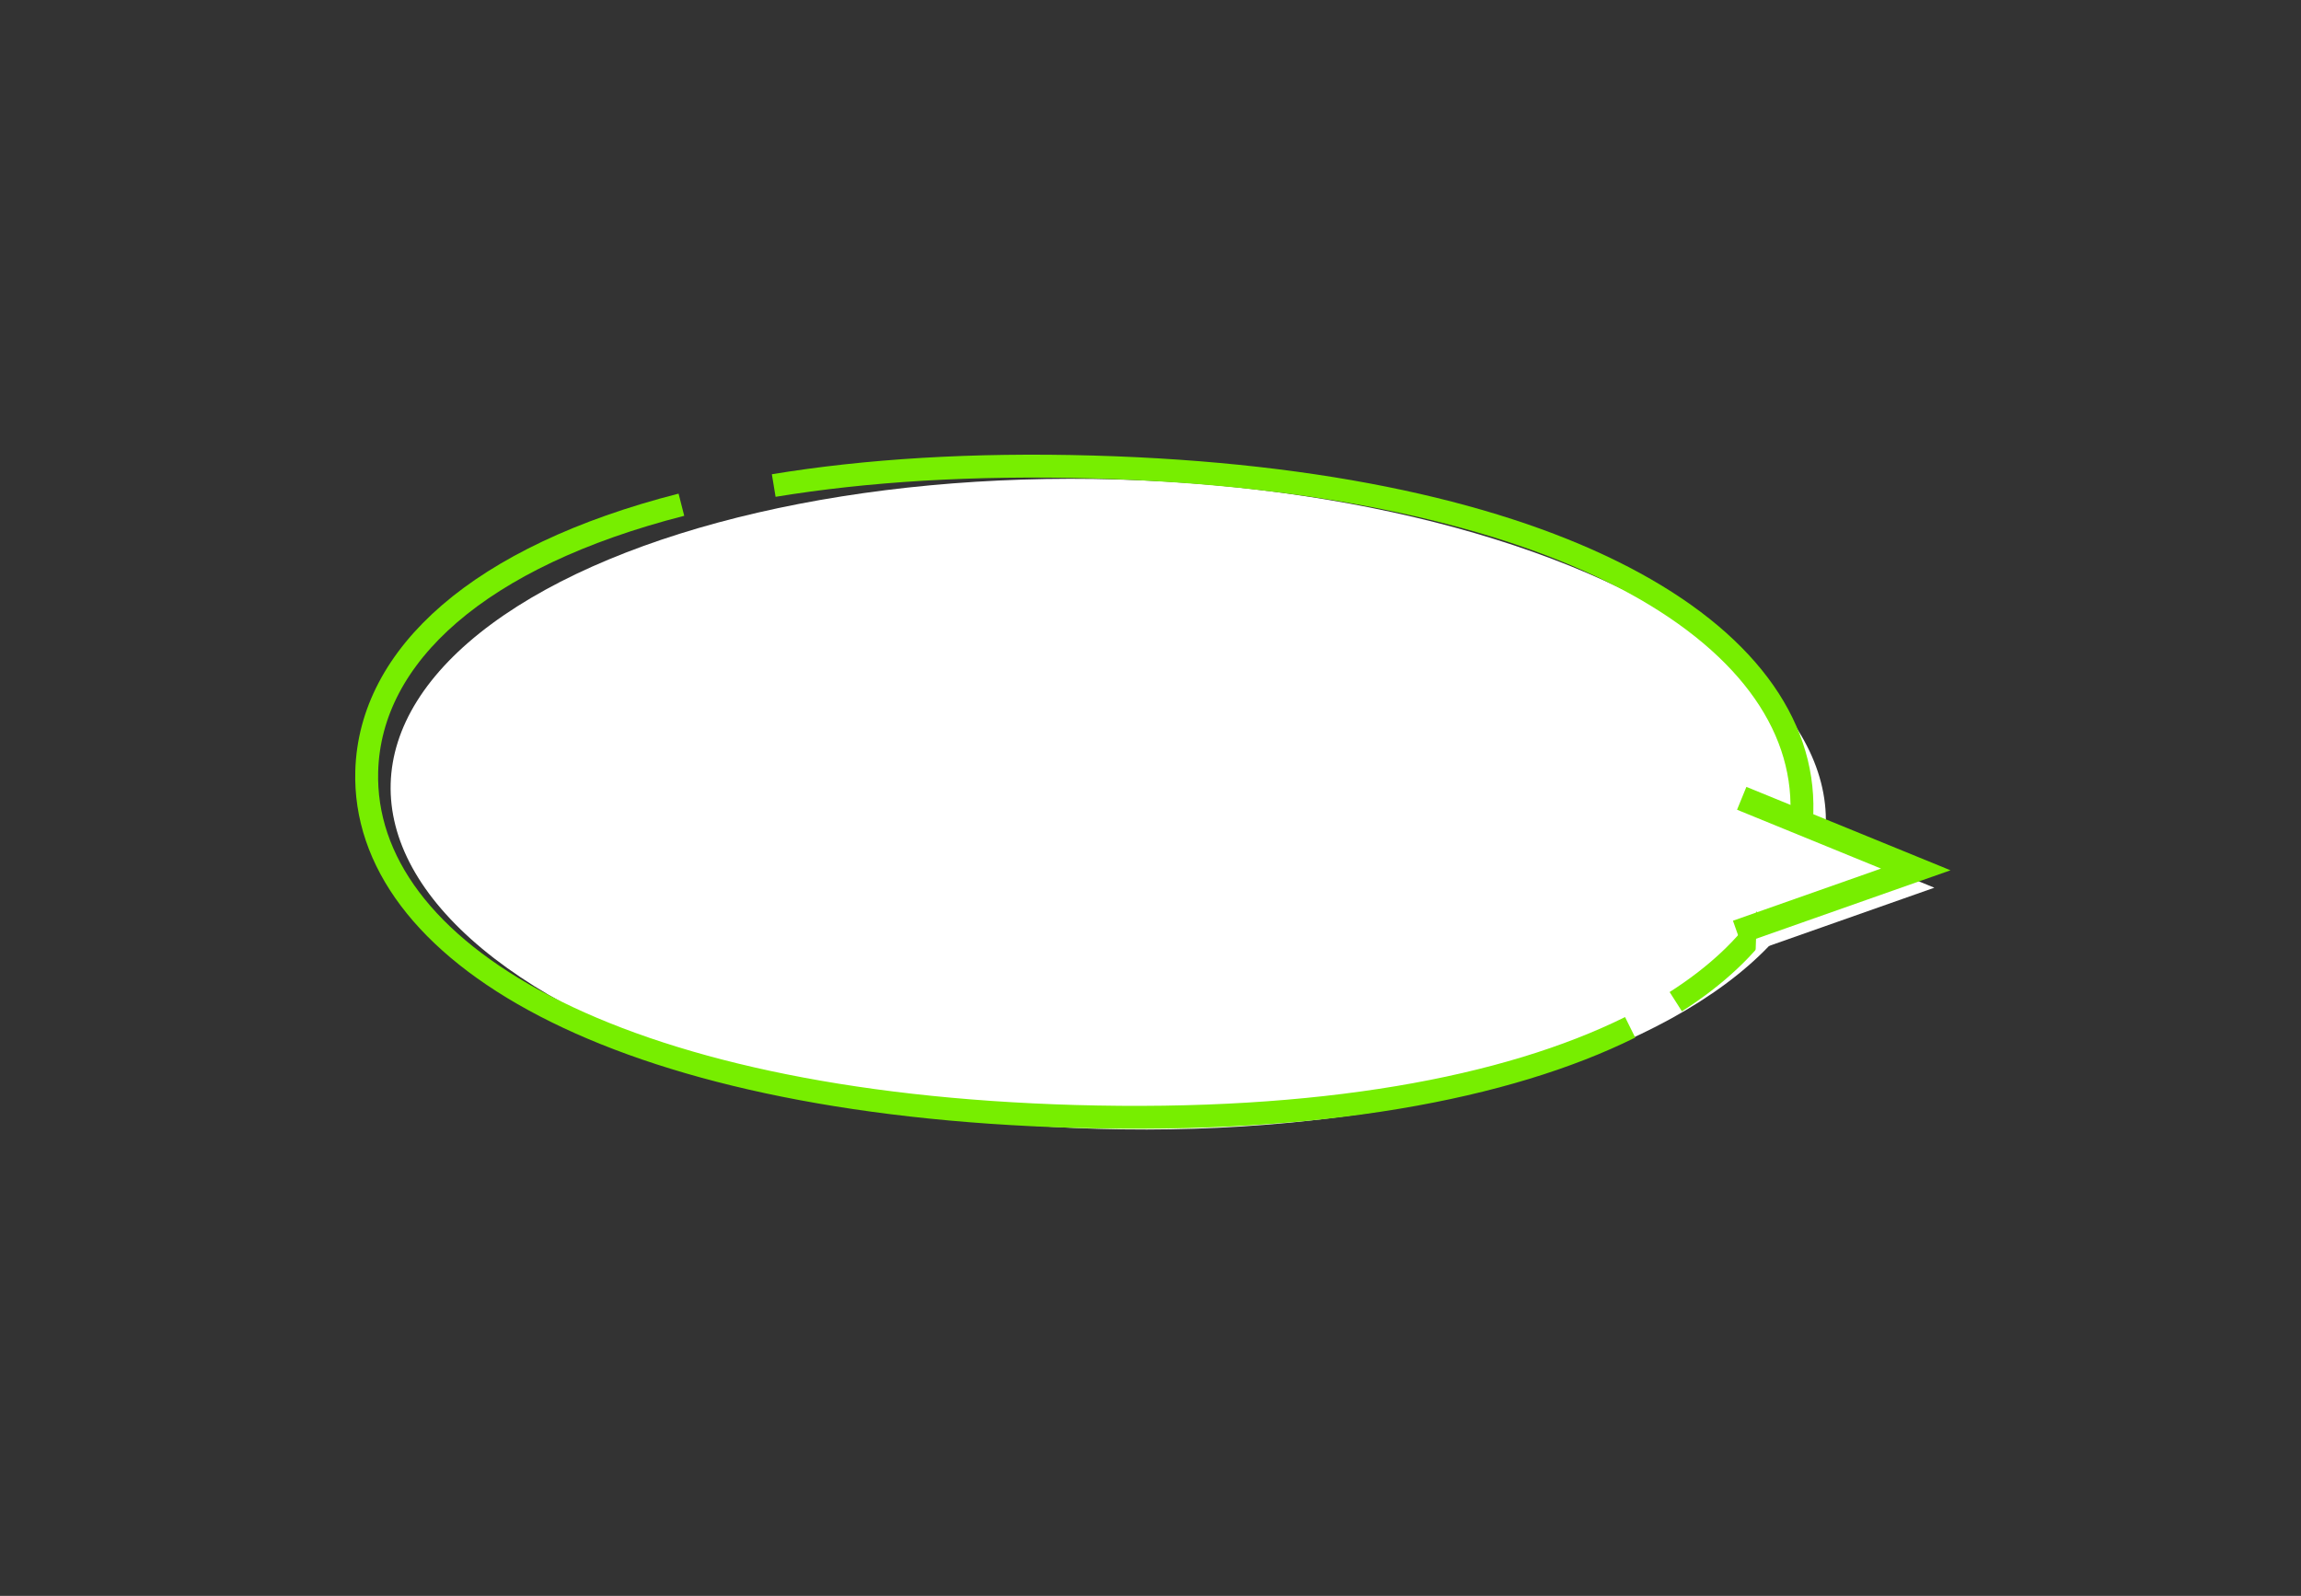 <?xml version="1.0" encoding="UTF-8"?>
<svg id="_レイヤー_" data-name="&amp;lt;レイヤー&amp;gt;" xmlns="http://www.w3.org/2000/svg" viewBox="0 0 559.04 387.72">
  <rect x="0" y="0" width="559.04" height="387.72" fill="#333333" stroke="none"/>
  <defs>
    <style>
      .cls-1, .cls-2, .cls-3 {
        isolation: isolate;
      }

      .cls-1, .cls-4 {
        fill: #fff;
        stroke-width: 0px;
      }

      .cls-2 {
        stroke-width: 6px;
      }

      .cls-2, .cls-3 {
        fill: none;
        stroke: #7e0;
        stroke-miterlimit: 10;
      }

      .cls-3 {
        stroke-width: 5.56px;
      }
    </style>
  </defs>
  <ellipse class="cls-4" cx="269.27" cy="195.37" rx="78.92" ry="174.41" transform="translate(66.26 458.94) rotate(-88.36)"/>
  <path class="cls-3" d="M187.98,117.96c22.37-3.68,48.34-5.34,77.72-4.5,112.72,3.23,173.33,40.31,172.08,83.88-.5,17.55-10.96,33.47-30.64,46.02"/>
  <path class="cls-3" d="M396.05,249.59c-29.93,14.82-75.43,23.35-134.87,21.65-112.72-3.23-173.33-40.31-172.08-83.88.81-28.19,27.31-52.18,76.45-64.74"/>
  <g>
    <polyline class="cls-1" points="426.54 230.96 469.96 215.67 427.67 198.38"/>
    <polyline class="cls-2" points="422.03 226.52 465.45 211.23 423.16 193.95"/>
  </g>
</svg>